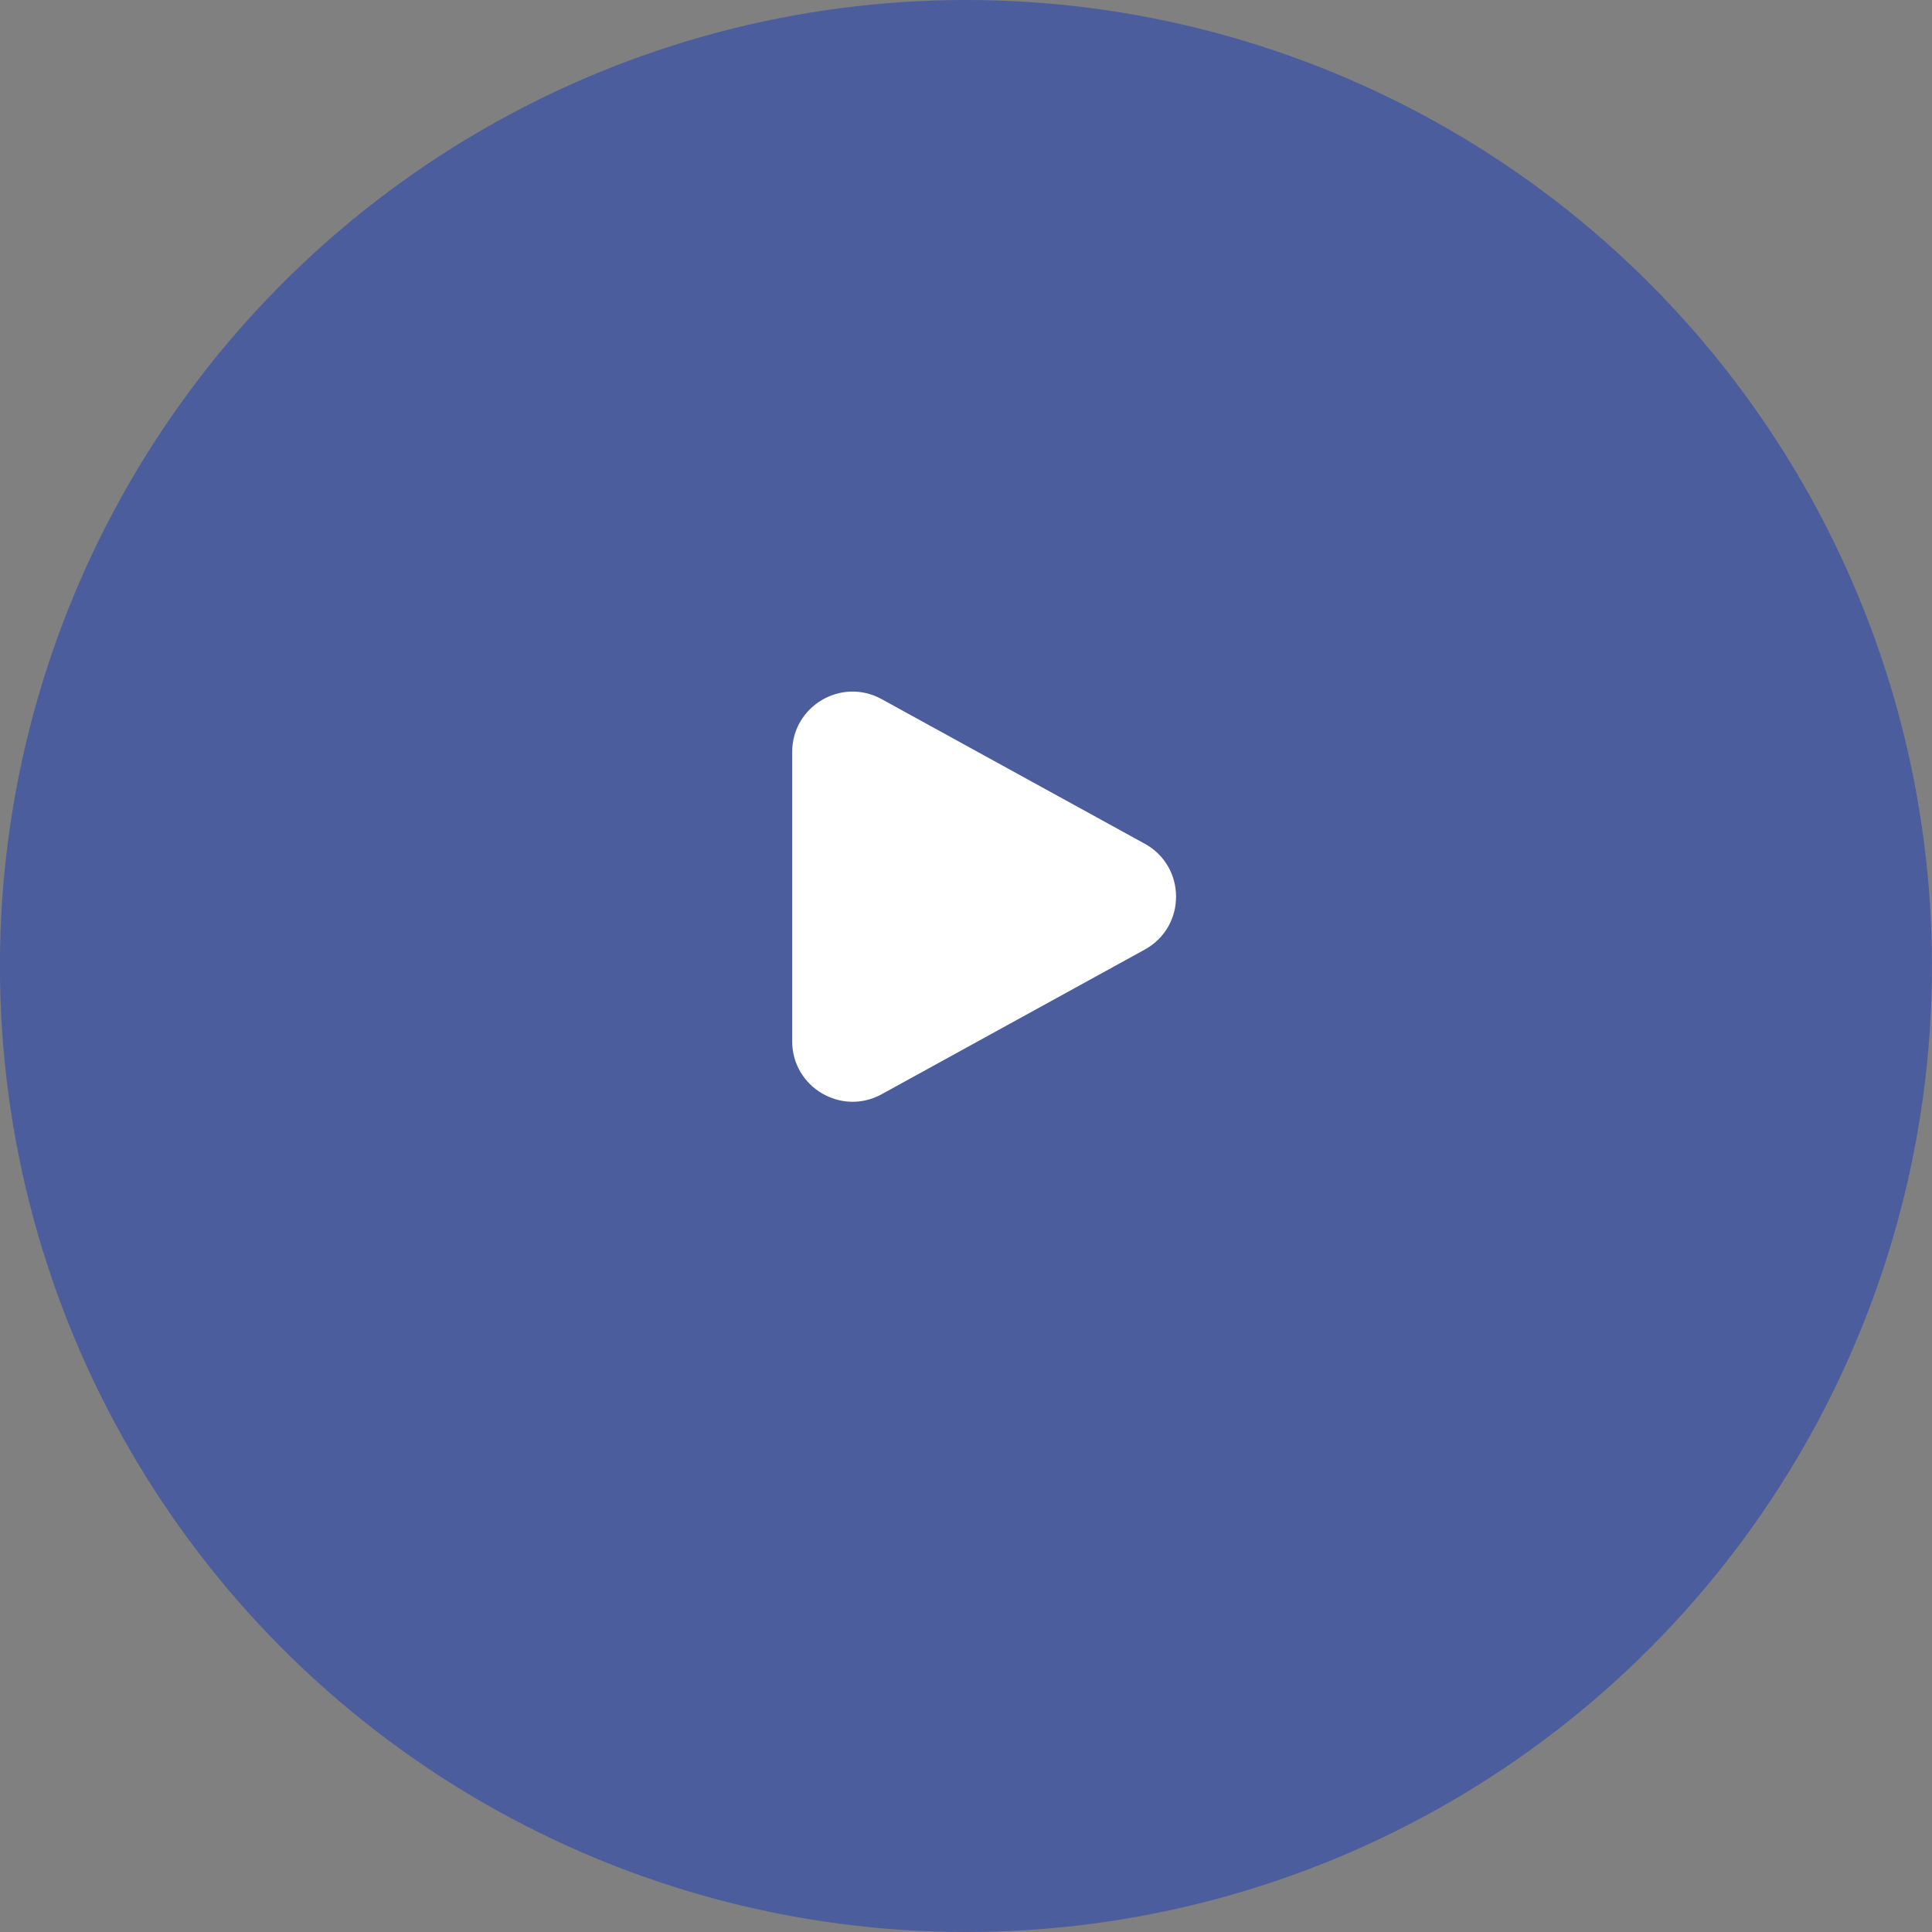 <svg width="32" height="32" viewBox="0 0 32 32" fill="none" xmlns="http://www.w3.org/2000/svg">
<rect x="0" y="0" width="32" height="32" fill="#808080" stroke="none"/>
<circle cx="15.999" cy="16" r="16" fill="#354FA9" fill-opacity="0.7"/>
<path d="M18.961 13.975C19.652 14.355 19.652 15.348 18.961 15.728L14.603 18.124C13.937 18.49 13.121 18.008 13.121 17.247L13.121 12.456C13.121 11.695 13.937 11.213 14.603 11.58L18.961 13.975Z" fill="white"/>
</svg>
